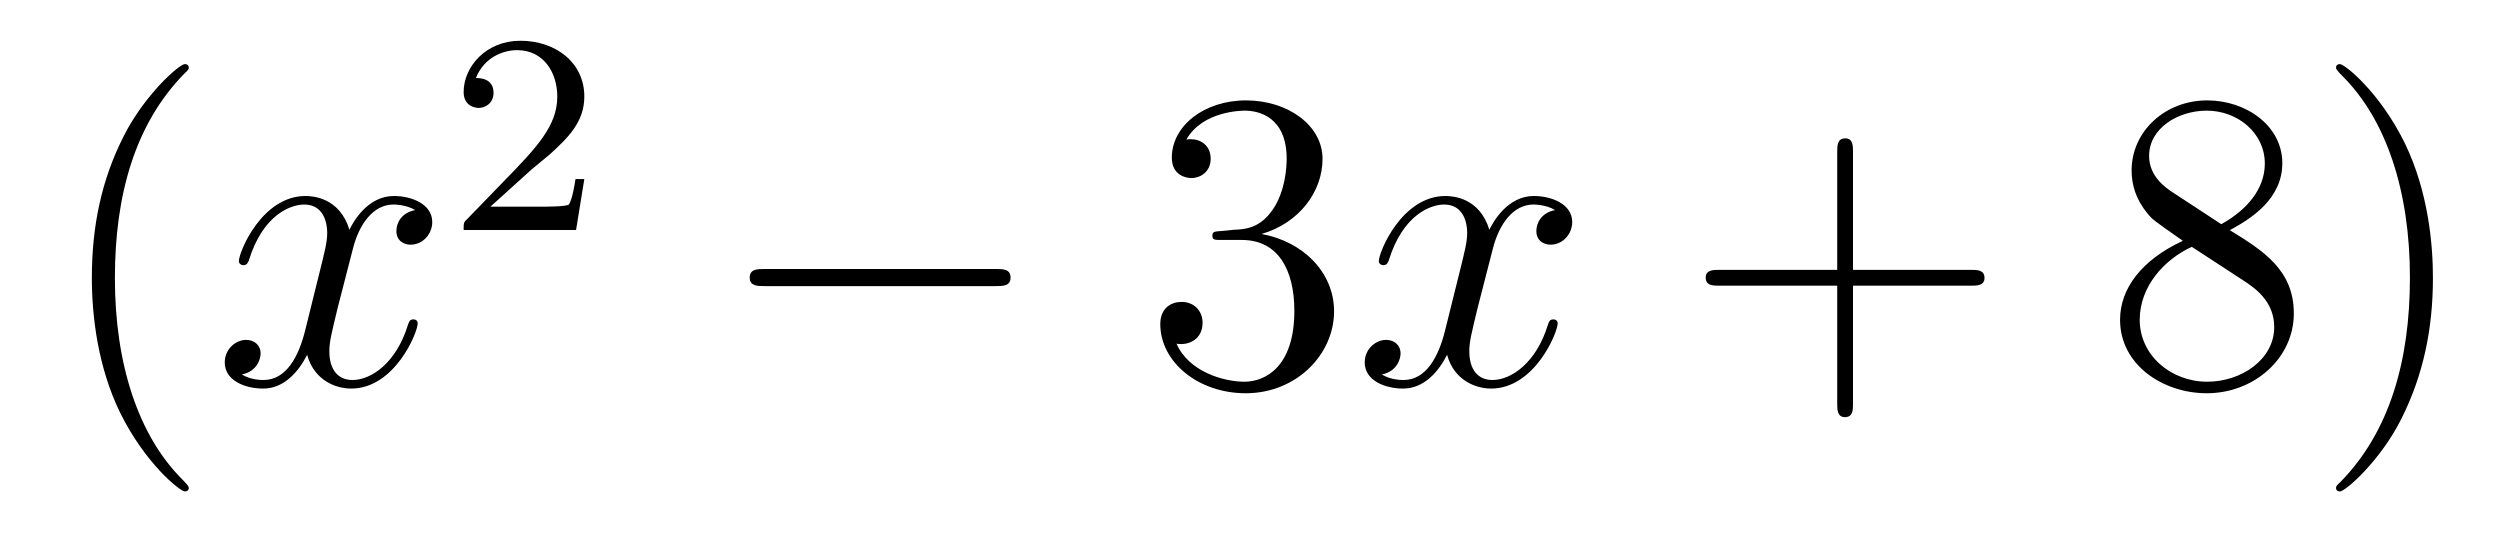 <?xml version='1.0'?>
<!-- This file was generated by dvisvgm 1.14.1 -->
<svg height='15pt' version='1.1' viewBox='0 -15 70 15' width='70pt' xmlns='http://www.w3.org/2000/svg' xmlns:xlink='http://www.w3.org/1999/xlink'>
<g id='page1'>
<g transform='matrix(1 0 0 1 -127 650)'>
<path d='M132.285 -651.335C132.285 -651.371 132.285 -651.395 132.082 -651.598C130.887 -652.806 130.217 -654.778 130.217 -657.217C130.217 -659.536 130.779 -661.532 132.166 -662.943C132.285 -663.05 132.285 -663.074 132.285 -663.11C132.285 -663.182 132.225 -663.206 132.177 -663.206C132.022 -663.206 131.042 -662.345 130.456 -661.173C129.847 -659.966 129.572 -658.687 129.572 -657.217C129.572 -656.152 129.739 -654.73 130.36 -653.451C131.066 -652.017 132.046 -651.239 132.177 -651.239C132.225 -651.239 132.285 -651.263 132.285 -651.335Z' fill-rule='evenodd'/>
<path d='M138.625 -659.117C138.242 -659.046 138.099 -658.759 138.099 -658.532C138.099 -658.245 138.326 -658.149 138.493 -658.149C138.852 -658.149 139.103 -658.46 139.103 -658.782C139.103 -659.285 138.529 -659.512 138.027 -659.512C137.298 -659.512 136.891 -658.794 136.784 -658.567C136.509 -659.464 135.768 -659.512 135.553 -659.512C134.333 -659.512 133.688 -657.946 133.688 -657.683C133.688 -657.635 133.735 -657.575 133.819 -657.575C133.915 -657.575 133.939 -657.647 133.963 -657.695C134.369 -659.022 135.17 -659.273 135.517 -659.273C136.055 -659.273 136.162 -658.771 136.162 -658.484C136.162 -658.221 136.09 -657.946 135.947 -657.372L135.541 -655.734C135.361 -655.017 135.015 -654.36 134.381 -654.36C134.321 -654.36 134.023 -654.36 133.771 -654.515C134.202 -654.599 134.297 -654.957 134.297 -655.101C134.297 -655.34 134.118 -655.483 133.891 -655.483C133.604 -655.483 133.293 -655.232 133.293 -654.85C133.293 -654.348 133.855 -654.12 134.369 -654.12C134.943 -654.12 135.35 -654.575 135.6 -655.065C135.792 -654.36 136.389 -654.12 136.832 -654.12C138.051 -654.12 138.696 -655.687 138.696 -655.949C138.696 -656.009 138.649 -656.057 138.577 -656.057C138.47 -656.057 138.457 -655.997 138.422 -655.902C138.099 -654.85 137.406 -654.36 136.868 -654.36C136.449 -654.36 136.222 -654.67 136.222 -655.16C136.222 -655.423 136.27 -655.615 136.461 -656.404L136.88 -658.029C137.059 -658.747 137.465 -659.273 138.015 -659.273C138.039 -659.273 138.374 -659.273 138.625 -659.117Z' fill-rule='evenodd'/>
<path d='M141.807 -660.186C141.935 -660.305 142.269 -660.568 142.397 -660.68C142.891 -661.134 143.361 -661.572 143.361 -662.297C143.361 -663.245 142.564 -663.859 141.568 -663.859C140.612 -663.859 139.982 -663.134 139.982 -662.425C139.982 -662.034 140.293 -661.978 140.405 -661.978C140.572 -661.978 140.819 -662.098 140.819 -662.401C140.819 -662.815 140.421 -662.815 140.325 -662.815C140.556 -663.397 141.09 -663.596 141.48 -663.596C142.222 -663.596 142.604 -662.967 142.604 -662.297C142.604 -661.468 142.022 -660.863 141.082 -659.899L140.078 -658.863C139.982 -658.775 139.982 -658.759 139.982 -658.56H143.13L143.361 -659.986H143.114C143.09 -659.827 143.026 -659.428 142.931 -659.277C142.883 -659.213 142.277 -659.213 142.15 -659.213H140.731L141.807 -660.186Z' fill-rule='evenodd'/>
<path d='M154.878 -656.989C155.081 -656.989 155.296 -656.989 155.296 -657.228C155.296 -657.468 155.081 -657.468 154.878 -657.468H148.411C148.208 -657.468 147.992 -657.468 147.992 -657.228C147.992 -656.989 148.208 -656.989 148.411 -656.989H154.878Z' fill-rule='evenodd'/>
<path d='M161.198 -658.532C160.995 -658.52 160.947 -658.507 160.947 -658.4C160.947 -658.281 161.007 -658.281 161.222 -658.281H161.772C162.788 -658.281 163.242 -657.444 163.242 -656.296C163.242 -654.73 162.429 -654.312 161.843 -654.312C161.27 -654.312 160.289 -654.587 159.943 -655.376C160.325 -655.316 160.672 -655.531 160.672 -655.961C160.672 -656.308 160.421 -656.547 160.086 -656.547C159.799 -656.547 159.488 -656.38 159.488 -655.926C159.488 -654.862 160.552 -653.989 161.879 -653.989C163.302 -653.989 164.354 -655.077 164.354 -656.284C164.354 -657.384 163.469 -658.245 162.321 -658.448C163.361 -658.747 164.031 -659.619 164.031 -660.552C164.031 -661.496 163.051 -662.189 161.891 -662.189C160.696 -662.189 159.811 -661.46 159.811 -660.588C159.811 -660.109 160.182 -660.014 160.361 -660.014C160.612 -660.014 160.899 -660.193 160.899 -660.552C160.899 -660.934 160.612 -661.102 160.349 -661.102C160.277 -661.102 160.254 -661.102 160.218 -661.09C160.672 -661.902 161.796 -661.902 161.855 -661.902C162.25 -661.902 163.027 -661.723 163.027 -660.552C163.027 -660.325 162.991 -659.655 162.644 -659.141C162.286 -658.615 161.879 -658.579 161.556 -658.567L161.198 -658.532Z' fill-rule='evenodd'/>
<path d='M170.543 -659.117C170.161 -659.046 170.018 -658.759 170.018 -658.532C170.018 -658.245 170.245 -658.149 170.412 -658.149C170.771 -658.149 171.022 -658.46 171.022 -658.782C171.022 -659.285 170.448 -659.512 169.946 -659.512C169.217 -659.512 168.81 -658.794 168.702 -658.567C168.428 -659.464 167.686 -659.512 167.471 -659.512C166.252 -659.512 165.606 -657.946 165.606 -657.683C165.606 -657.635 165.654 -657.575 165.738 -657.575C165.833 -657.575 165.858 -657.647 165.881 -657.695C166.288 -659.022 167.089 -659.273 167.435 -659.273C167.973 -659.273 168.081 -658.771 168.081 -658.484C168.081 -658.221 168.009 -657.946 167.866 -657.372L167.459 -655.734C167.28 -655.017 166.933 -654.36 166.3 -654.36C166.24 -654.36 165.941 -654.36 165.69 -654.515C166.12 -654.599 166.216 -654.957 166.216 -655.101C166.216 -655.34 166.037 -655.483 165.81 -655.483C165.523 -655.483 165.212 -655.232 165.212 -654.85C165.212 -654.348 165.774 -654.12 166.288 -654.12C166.862 -654.12 167.268 -654.575 167.519 -655.065C167.71 -654.36 168.308 -654.12 168.75 -654.12C169.97 -654.12 170.615 -655.687 170.615 -655.949C170.615 -656.009 170.567 -656.057 170.496 -656.057C170.388 -656.057 170.376 -655.997 170.34 -655.902C170.018 -654.85 169.324 -654.36 168.786 -654.36C168.368 -654.36 168.141 -654.67 168.141 -655.16C168.141 -655.423 168.188 -655.615 168.38 -656.404L168.798 -658.029C168.978 -658.747 169.384 -659.273 169.934 -659.273C169.958 -659.273 170.292 -659.273 170.543 -659.117Z' fill-rule='evenodd'/>
<path d='M178.884 -657.001H182.184C182.351 -657.001 182.566 -657.001 182.566 -657.217C182.566 -657.444 182.363 -657.444 182.184 -657.444H178.884V-660.743C178.884 -660.91 178.884 -661.126 178.669 -661.126C178.442 -661.126 178.442 -660.922 178.442 -660.743V-657.444H175.143C174.975 -657.444 174.76 -657.444 174.76 -657.228C174.76 -657.001 174.964 -657.001 175.143 -657.001H178.442V-653.702C178.442 -653.535 178.442 -653.32 178.657 -653.32C178.884 -653.32 178.884 -653.523 178.884 -653.702V-657.001Z' fill-rule='evenodd'/>
<path d='M189.434 -658.555C190.032 -658.878 190.905 -659.428 190.905 -660.432C190.905 -661.472 189.9 -662.189 188.801 -662.189C187.617 -662.189 186.685 -661.317 186.685 -660.229C186.685 -659.823 186.804 -659.416 187.139 -659.01C187.271 -658.854 187.283 -658.842 188.12 -658.257C186.96 -657.719 186.362 -656.918 186.362 -656.045C186.362 -654.778 187.569 -653.989 188.789 -653.989C190.116 -653.989 191.227 -654.969 191.227 -656.224C191.227 -657.444 190.367 -657.982 189.434 -658.555ZM187.809 -659.631C187.653 -659.739 187.175 -660.05 187.175 -660.635C187.175 -661.413 187.988 -661.902 188.789 -661.902C189.65 -661.902 190.415 -661.281 190.415 -660.42C190.415 -659.691 189.889 -659.105 189.195 -658.723L187.809 -659.631ZM188.37 -658.089L189.817 -657.145C190.128 -656.942 190.678 -656.571 190.678 -655.842C190.678 -654.933 189.757 -654.312 188.801 -654.312C187.785 -654.312 186.912 -655.053 186.912 -656.045C186.912 -656.977 187.593 -657.731 188.37 -658.089ZM195.122 -657.217C195.122 -658.125 195.004 -659.607 194.334 -660.994C193.628 -662.428 192.648 -663.206 192.517 -663.206C192.469 -663.206 192.409 -663.182 192.409 -663.11C192.409 -663.074 192.409 -663.05 192.612 -662.847C193.808 -661.64 194.478 -659.667 194.478 -657.228C194.478 -654.909 193.915 -652.913 192.529 -651.502C192.409 -651.395 192.409 -651.371 192.409 -651.335C192.409 -651.263 192.469 -651.239 192.517 -651.239C192.672 -651.239 193.652 -652.1 194.238 -653.272C194.849 -654.491 195.122 -655.782 195.122 -657.217Z' fill-rule='evenodd'/>
</g>
</g>
</svg>
